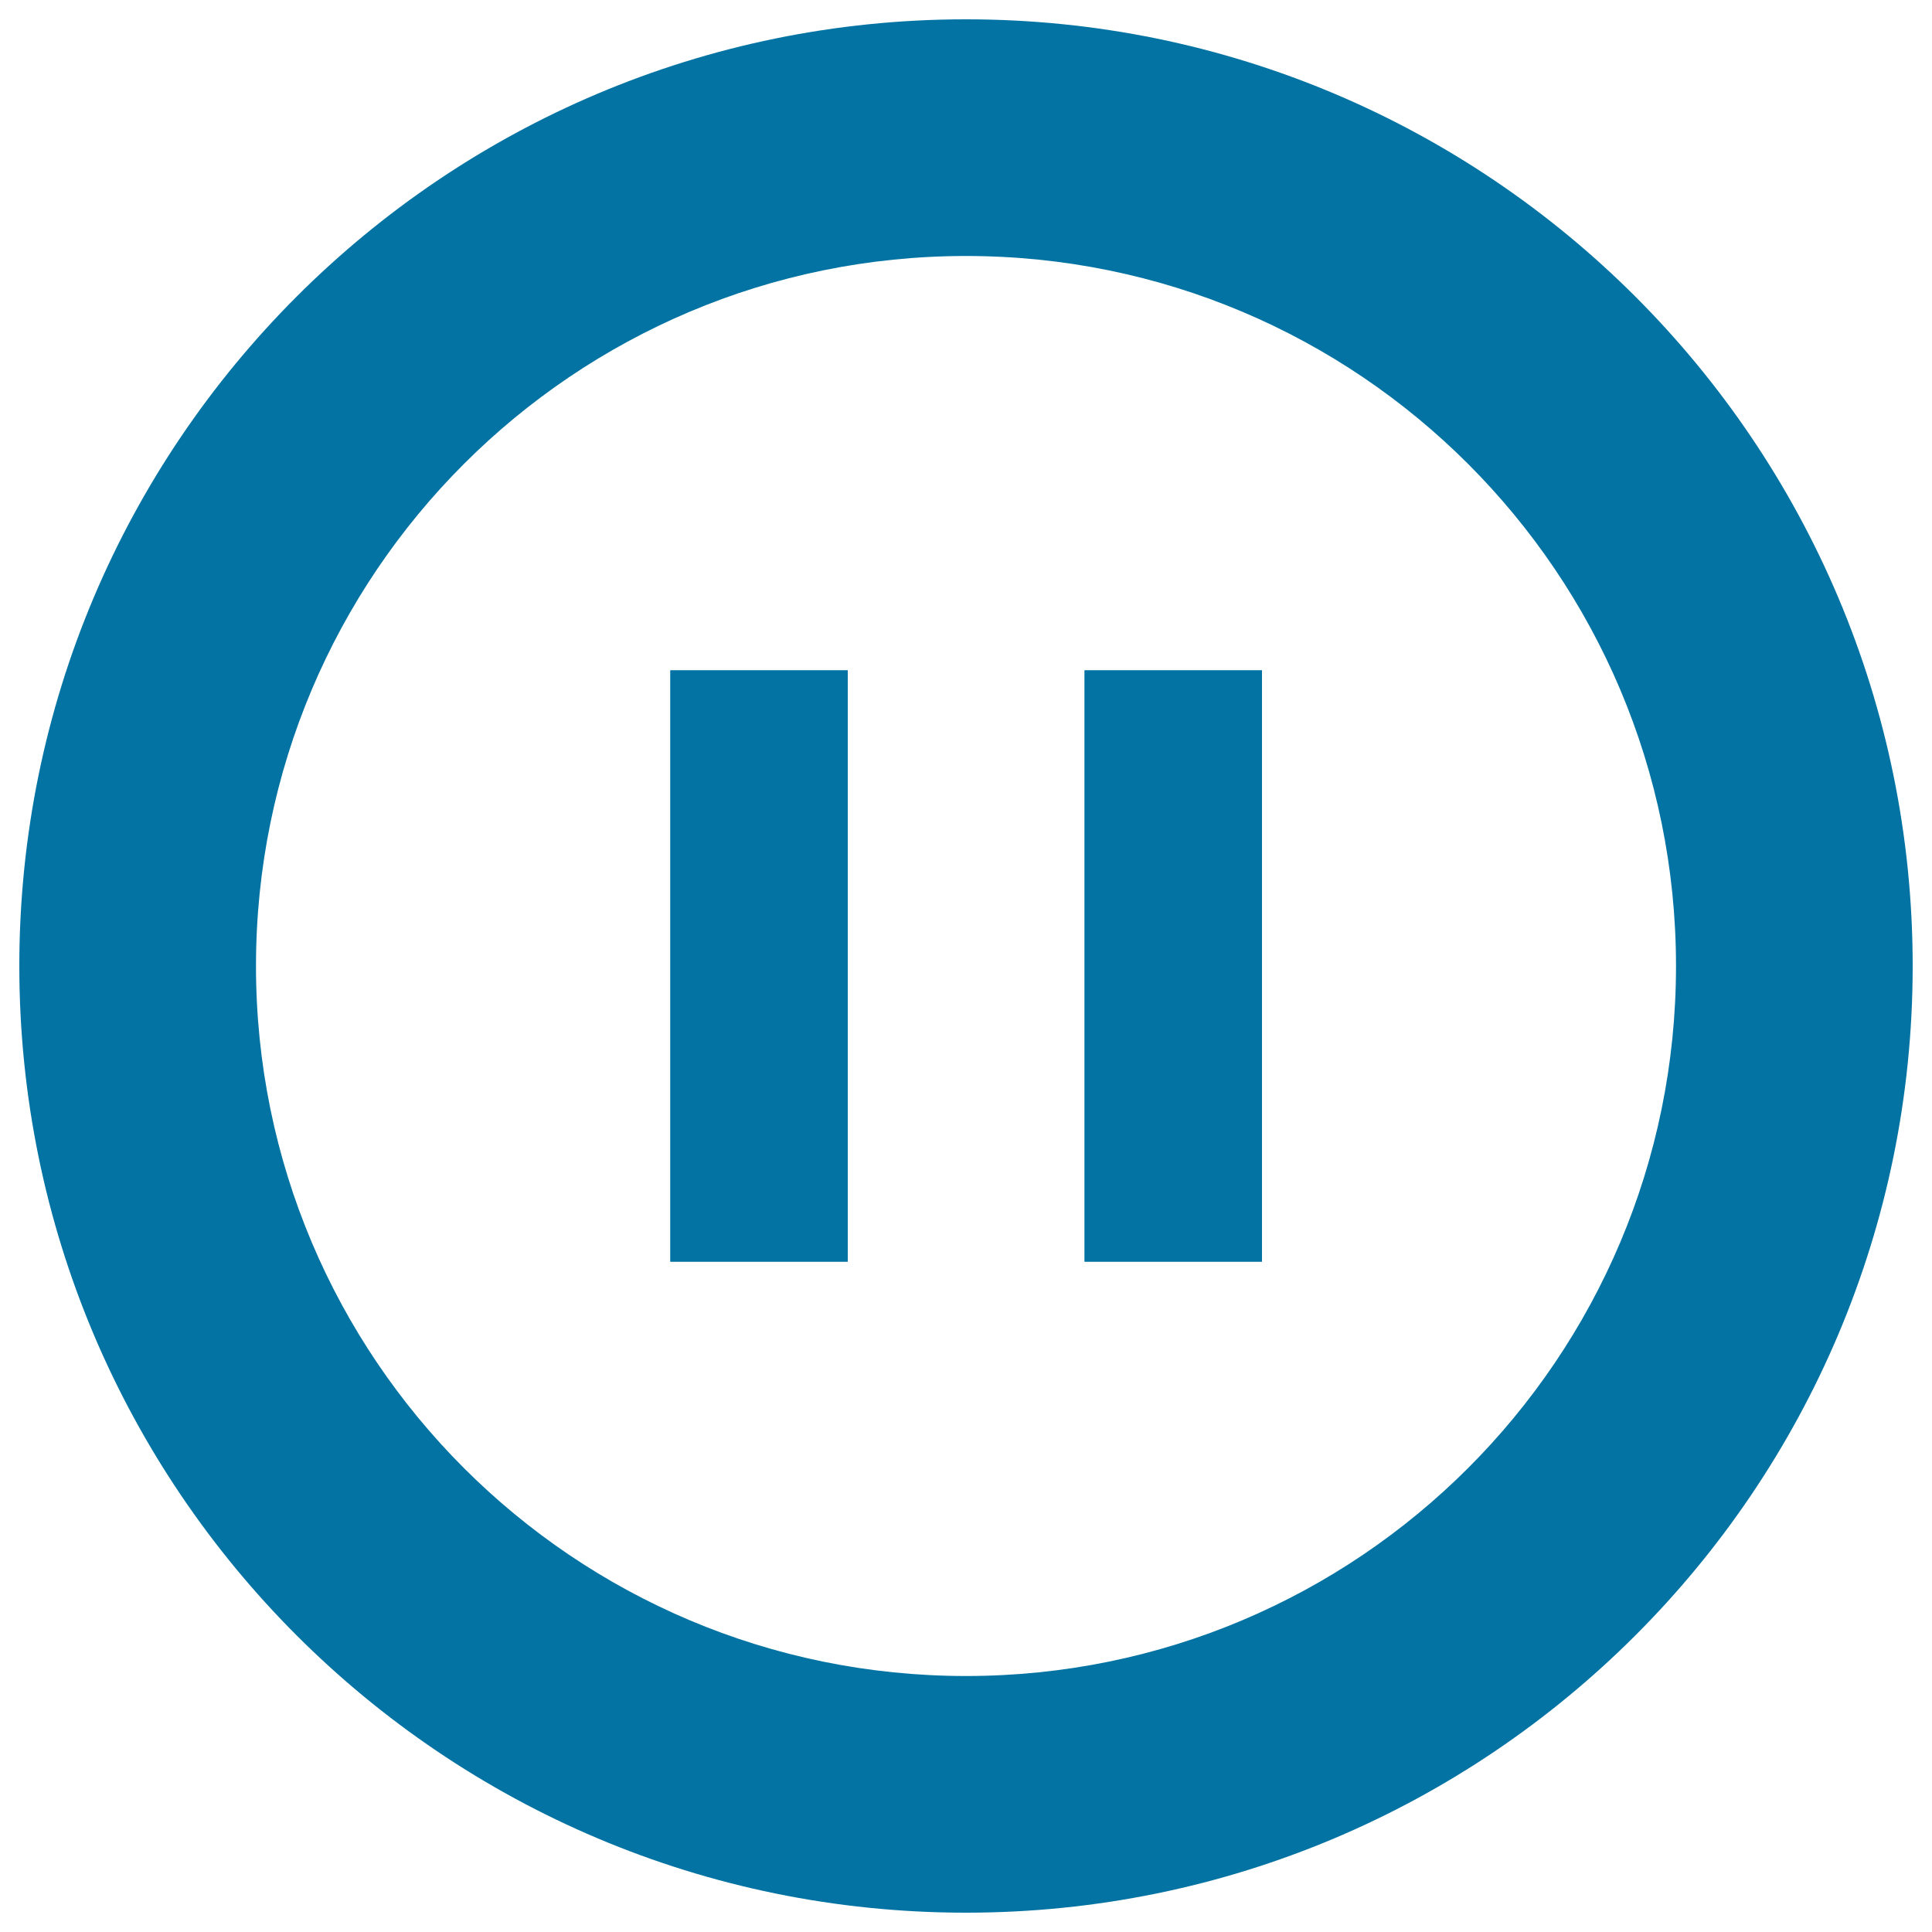 <svg xmlns="http://www.w3.org/2000/svg" viewBox="0 0 1000 1000" style="fill:#0273a2">
<title>Pause Circular Button SVG icon</title>
<g><g><path d="M500,990c270.6,0,490-219.4,490-490c0-270.6-219.4-490-490-490C229.4,10,10,229.4,10,500C10,770.6,229.4,990,500,990z M500,132.5c203,0,367.5,164.5,367.5,367.5S703,867.5,500,867.5S132.5,703,132.5,500S297,132.5,500,132.5z"/><rect x="346.9" y="346.9" width="91.9" height="306.2"/><rect x="561.3" y="346.9" width="91.9" height="306.2"/></g></g>
</svg>